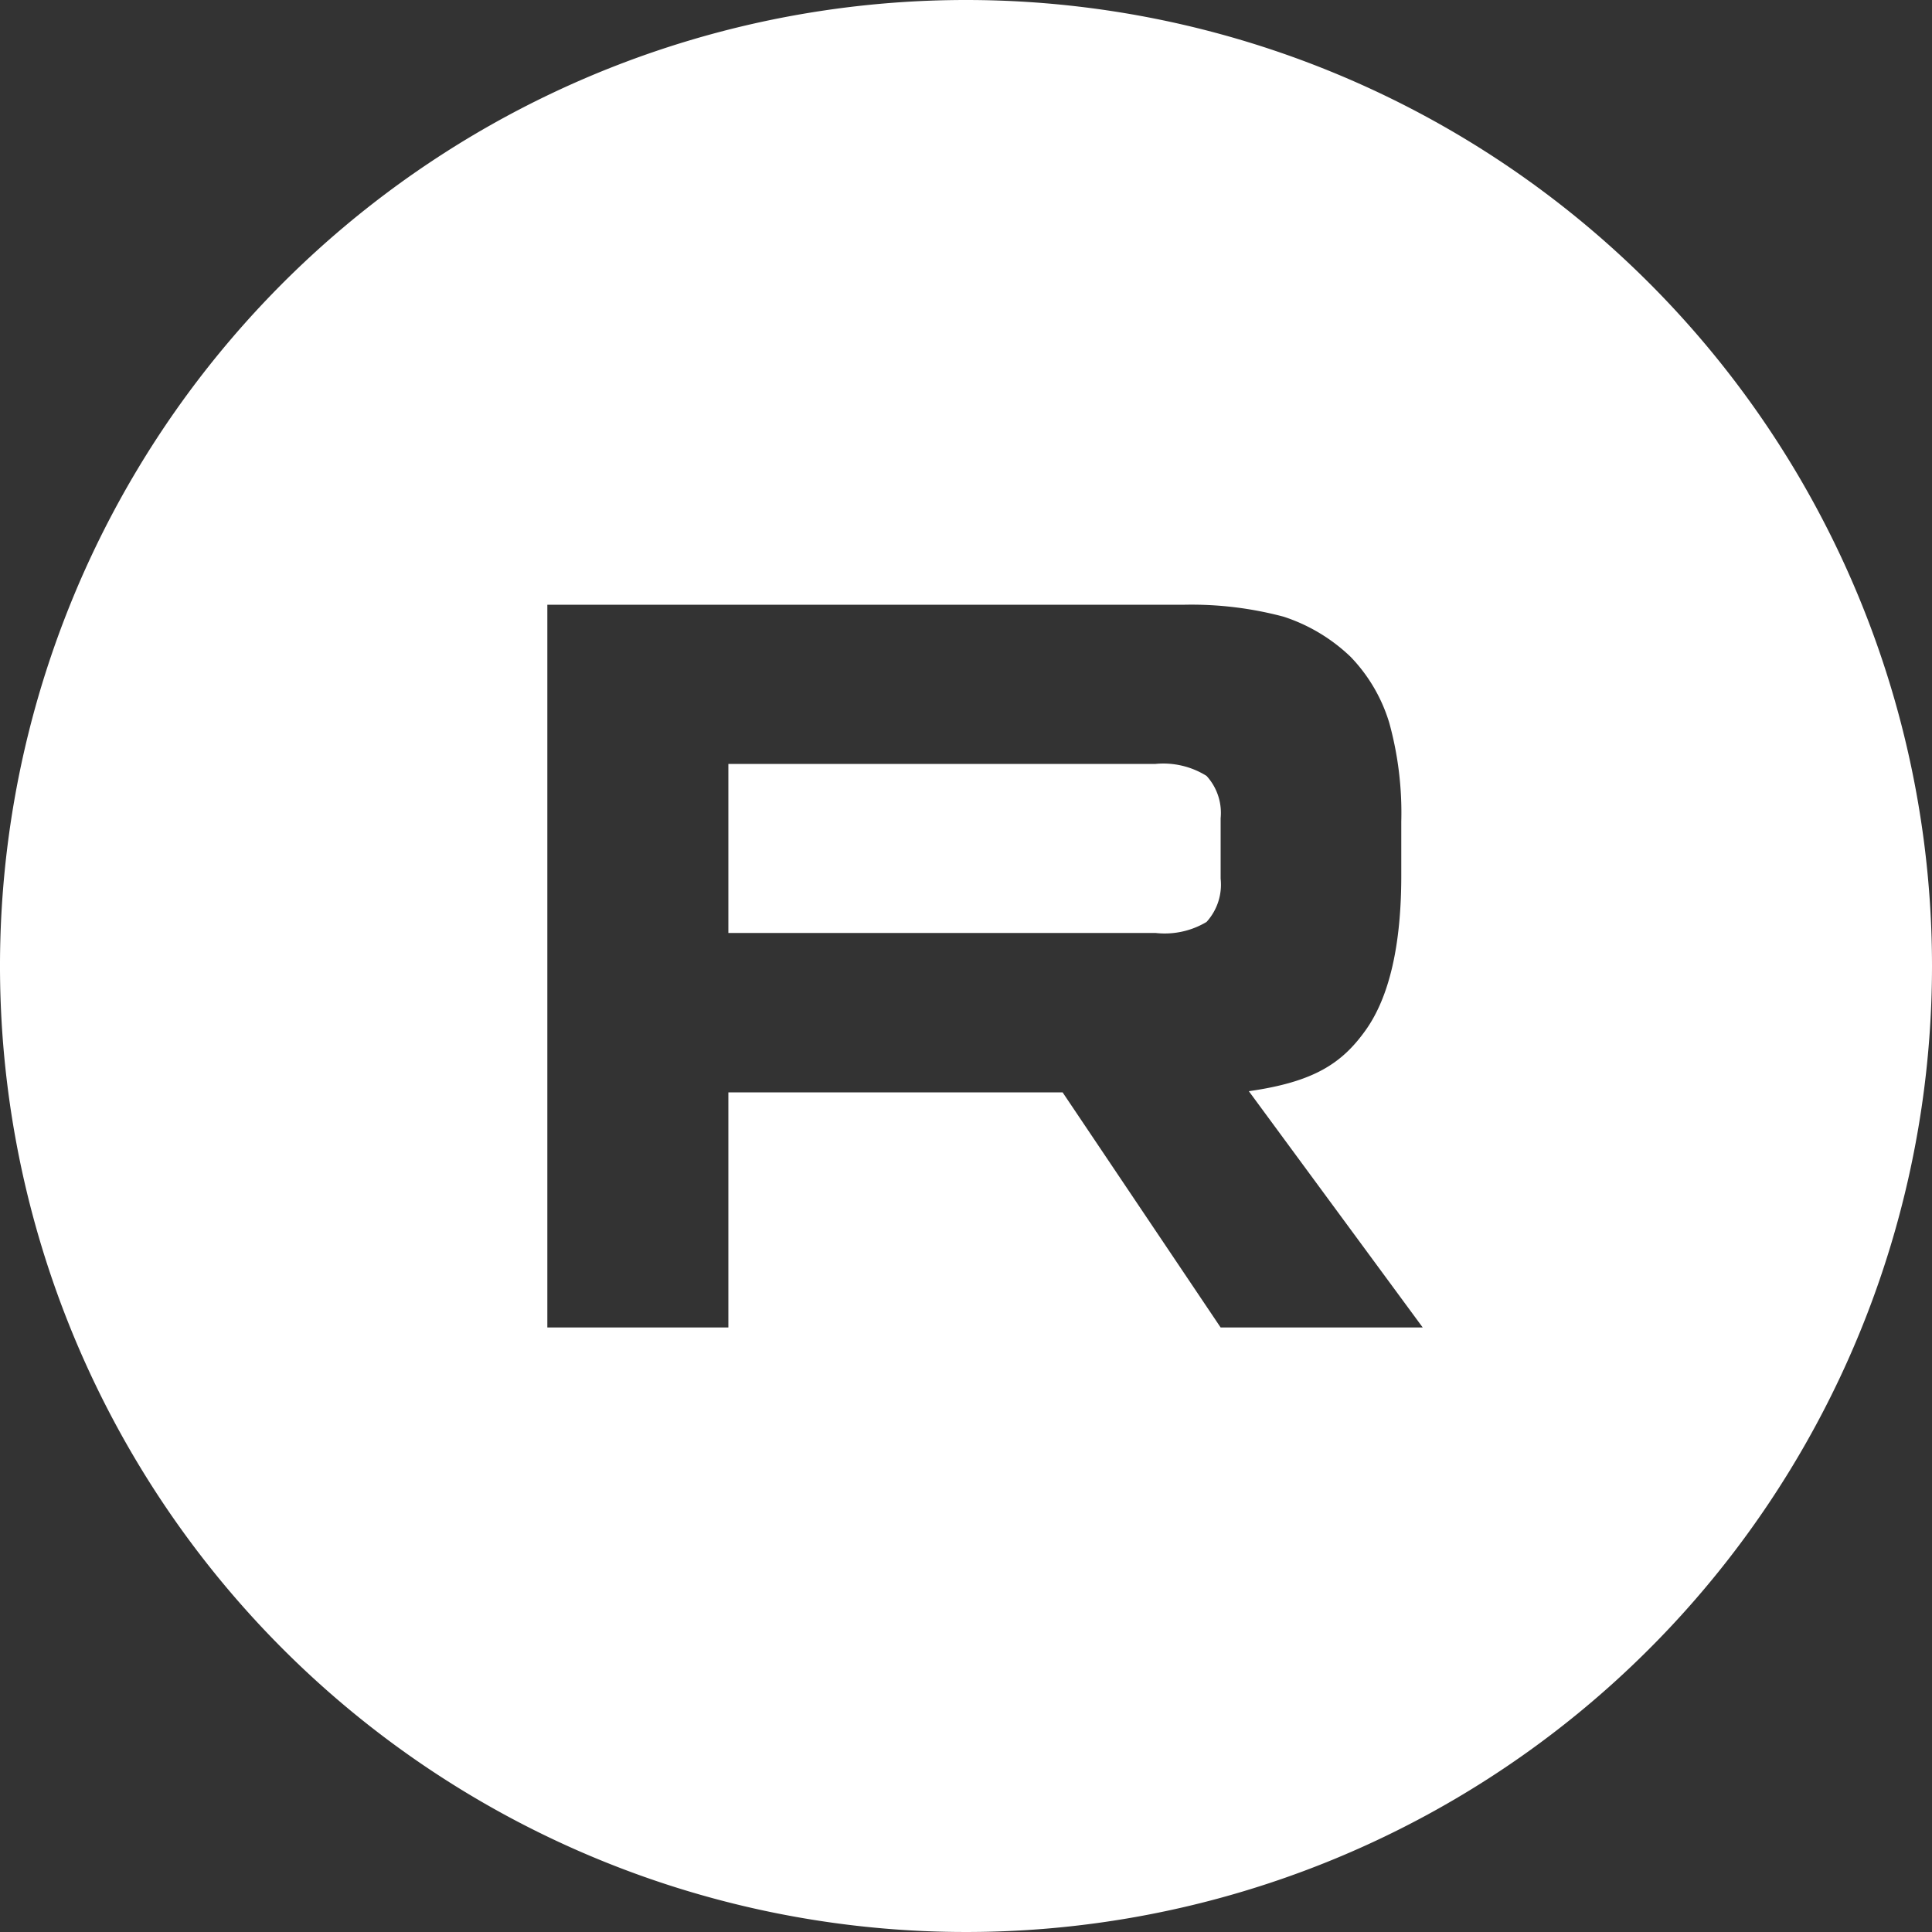 <?xml version="1.0" encoding="UTF-8"?> <svg xmlns="http://www.w3.org/2000/svg" viewBox="0 0 100 100"><rect x="0" y="0" width="100" height="100" fill="#333333" stroke="none"/><defs><style>.cls-1{fill:#fff;fill-rule:evenodd;}</style></defs><g id="Слой_2" data-name="Слой 2"><g id="YOUTUBE"><path class="cls-1" d="M59.81,39.54H37.7v8.75H59.81a4.22,4.22,0,0,0,2.64-.57,2.87,2.87,0,0,0,.73-2.24V42.35a2.84,2.84,0,0,0-.73-2.19A4.23,4.23,0,0,0,59.81,39.54Z"></path><path class="cls-1" d="M50,0a50,50,0,1,0,50,50A50,50,0,0,0,50,0ZM63.18,68.71,55,56.54H37.7V68.71H28.33V31.3h33a18.5,18.5,0,0,1,5.11.62A9.06,9.06,0,0,1,69.91,34a8.42,8.42,0,0,1,2,3.42,17.51,17.51,0,0,1,.62,5.1v2.81c0,3.59-.62,6.28-1.85,8S68,56,64.64,56.48l9,12.23Z"></path></g></g></svg> 